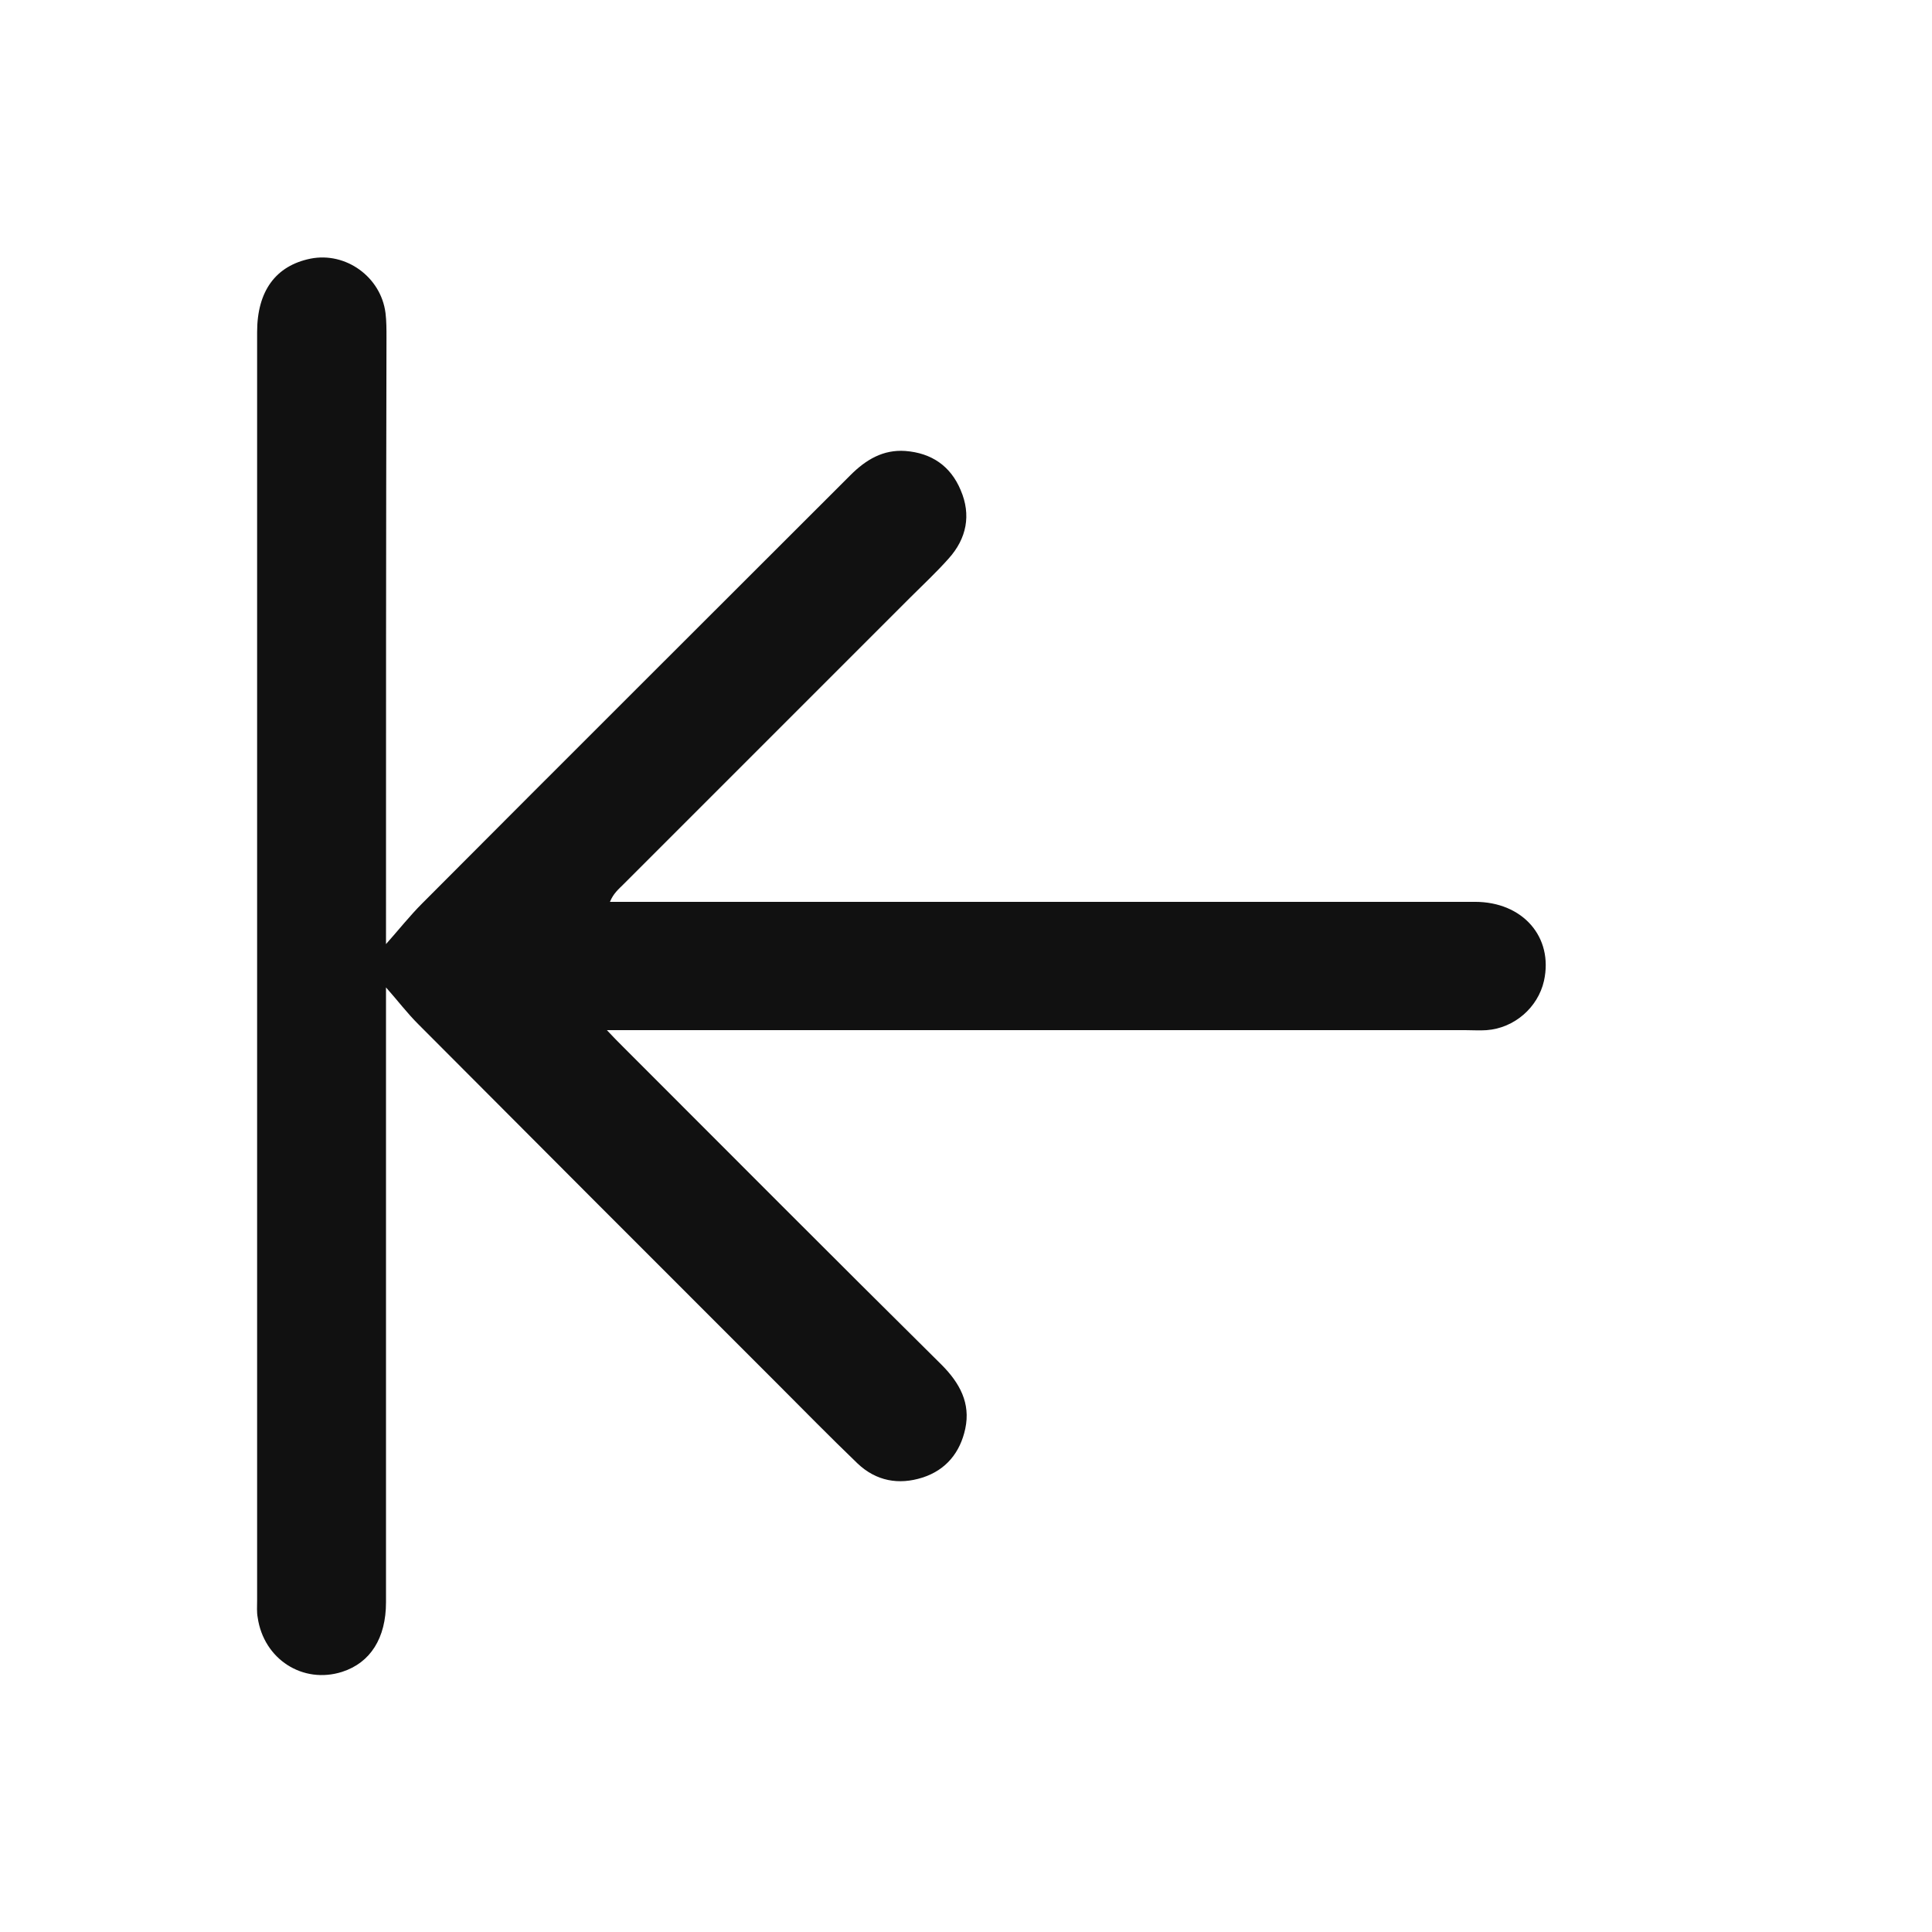 <svg width="24" height="24" viewBox="0 0 24 24" fill="none" xmlns="http://www.w3.org/2000/svg">
<path d="M4.795 11.728C4.951 11.553 5.089 11.378 5.245 11.222C7.014 9.446 8.79 7.677 10.565 5.902C10.759 5.708 10.972 5.583 11.246 5.602C11.572 5.627 11.809 5.789 11.934 6.089C12.066 6.396 12.009 6.689 11.784 6.939C11.634 7.108 11.465 7.265 11.309 7.421C10.121 8.609 8.933 9.796 7.746 10.984C7.683 11.047 7.621 11.097 7.577 11.203C7.658 11.203 7.739 11.203 7.821 11.203C11.322 11.203 14.822 11.203 18.323 11.203C18.917 11.203 19.299 11.641 19.18 12.184C19.105 12.516 18.811 12.772 18.467 12.797C18.38 12.803 18.298 12.797 18.211 12.797C14.76 12.797 11.303 12.797 7.852 12.797C7.764 12.797 7.683 12.797 7.539 12.797C7.621 12.885 7.677 12.941 7.733 12.997C9.052 14.316 10.371 15.642 11.697 16.954C11.922 17.18 12.059 17.43 11.991 17.748C11.928 18.042 11.753 18.261 11.459 18.355C11.165 18.449 10.884 18.399 10.653 18.18C10.309 17.849 9.977 17.511 9.64 17.173C8.158 15.692 6.677 14.21 5.201 12.728C5.057 12.585 4.939 12.428 4.795 12.266C4.795 12.328 4.795 12.397 4.795 12.472C4.795 14.948 4.795 17.423 4.795 19.905C4.795 20.349 4.601 20.655 4.251 20.768C3.763 20.924 3.276 20.612 3.201 20.093C3.188 20.024 3.194 19.955 3.194 19.88C3.194 14.629 3.194 9.378 3.194 4.126C3.194 3.614 3.426 3.301 3.857 3.213C4.295 3.126 4.732 3.439 4.789 3.889C4.801 3.989 4.801 4.089 4.801 4.195C4.795 6.702 4.795 9.221 4.795 11.728Z" fill="#111111"/>
</svg>
